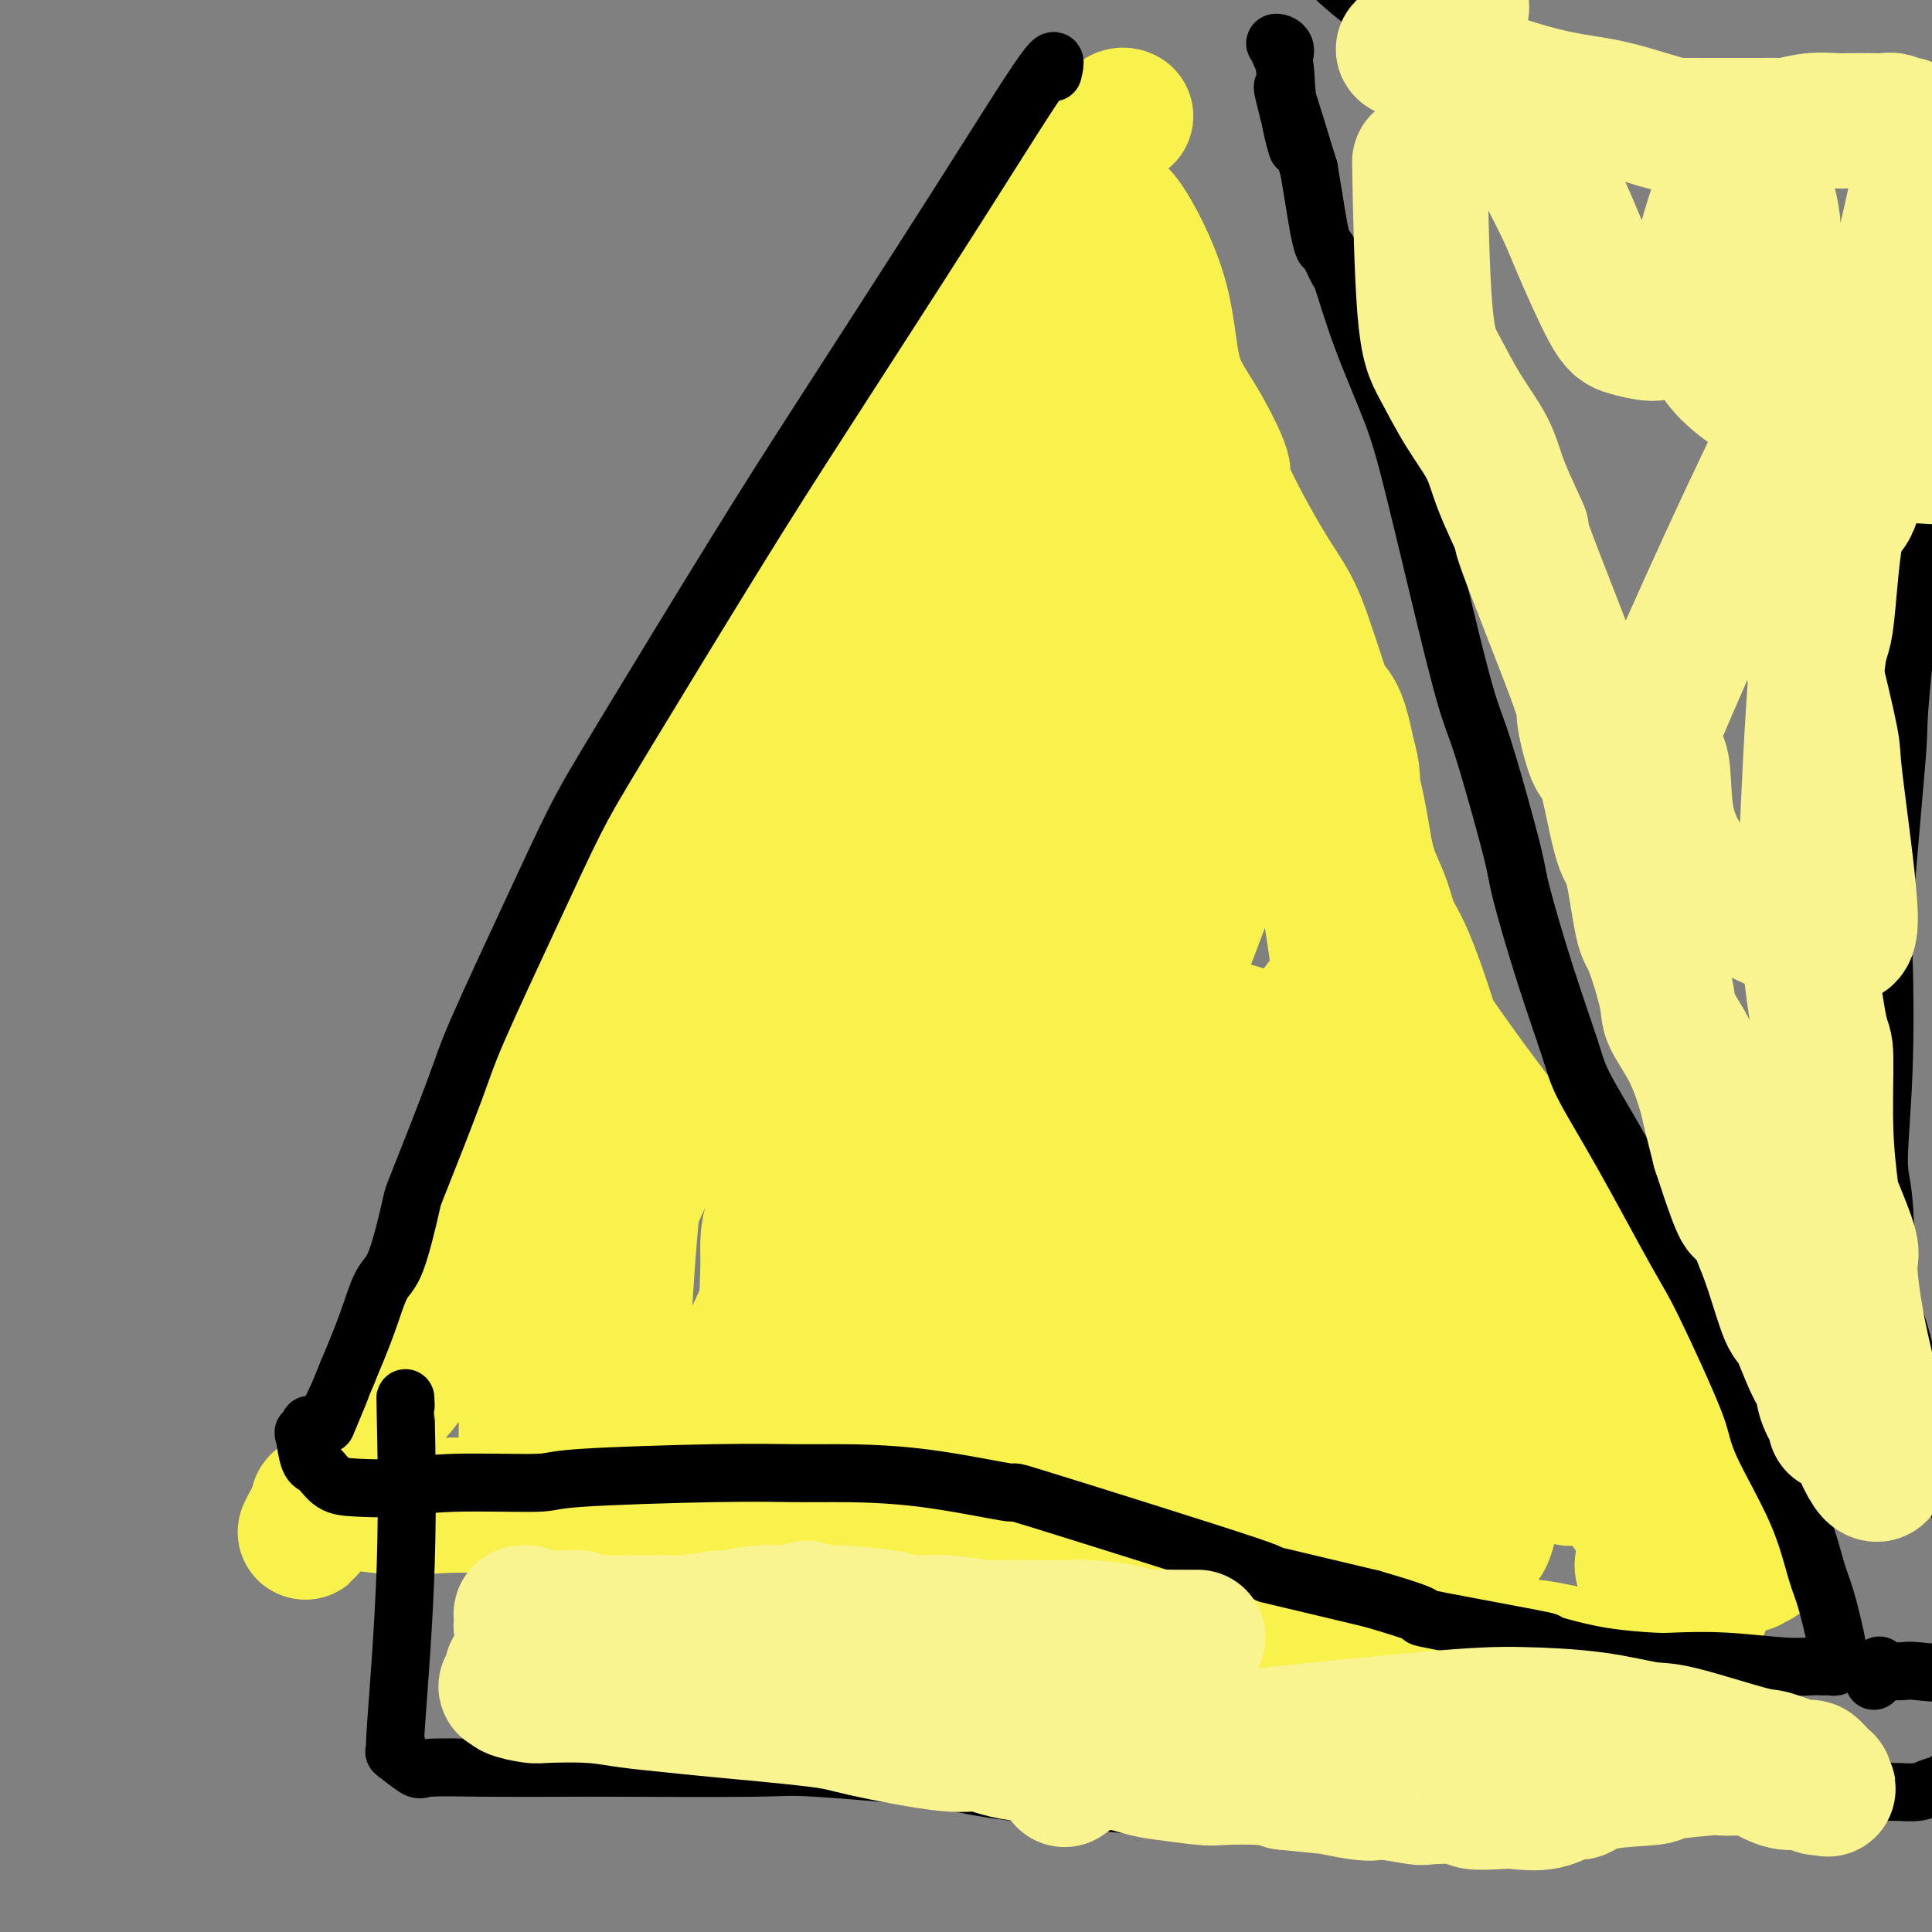 <svg viewBox='0 0 400 400' version='1.1' xmlns='http://www.w3.org/2000/svg' xmlns:xlink='http://www.w3.org/1999/xlink'><rect x="0" y="0" width="400" height="400" fill="#808080" stroke="none"/><g fill='none' stroke='#F9F24D' stroke-width='28' stroke-linecap='round' stroke-linejoin='round'><path d='M189,84c-3.164,1.125 -6.328,2.250 -10,8c-3.672,5.750 -7.852,16.126 -12,23c-4.148,6.874 -8.262,10.247 -11,14c-2.738,3.753 -4.098,7.886 -5,10c-0.902,2.114 -1.346,2.208 -5,10c-3.654,7.792 -10.519,23.280 -16,35c-5.481,11.720 -9.578,19.671 -12,24c-2.422,4.329 -3.168,5.036 -6,13c-2.832,7.964 -7.750,23.185 -11,32c-3.250,8.815 -4.834,11.225 -6,13c-1.166,1.775 -1.916,2.914 -3,5c-1.084,2.086 -2.503,5.117 -4,8c-1.497,2.883 -3.073,5.616 -5,8c-1.927,2.384 -4.204,4.419 -6,7c-1.796,2.581 -3.111,5.710 -4,8c-0.889,2.290 -1.352,3.742 -2,5c-0.648,1.258 -1.480,2.322 -2,3c-0.520,0.678 -0.728,0.969 -1,1c-0.272,0.031 -0.609,-0.198 -1,0c-0.391,0.198 -0.836,0.822 -1,1c-0.164,0.178 -0.047,-0.092 0,0c0.047,0.092 0.023,0.546 0,1'/><path d='M66,313c-4.833,7.667 -2.417,3.333 0,-1'/><path d='M66,312c-0.092,-0.385 -0.321,-0.848 0,-1c0.321,-0.152 1.193,0.008 2,0c0.807,-0.008 1.549,-0.186 4,0c2.451,0.186 6.613,0.734 9,1c2.387,0.266 3.001,0.251 6,0c2.999,-0.251 8.385,-0.737 19,0c10.615,0.737 26.459,2.699 33,3c6.541,0.301 3.778,-1.057 14,1c10.222,2.057 33.427,7.529 43,10c9.573,2.471 5.512,1.940 8,3c2.488,1.060 11.524,3.710 16,5c4.476,1.290 4.390,1.221 8,2c3.610,0.779 10.914,2.408 23,3c12.086,0.592 28.953,0.149 37,0c8.047,-0.149 7.273,-0.002 9,0c1.727,0.002 5.955,-0.140 8,0c2.045,0.140 1.908,0.563 3,1c1.092,0.437 3.414,0.887 5,1c1.586,0.113 2.437,-0.110 4,0c1.563,0.110 3.839,0.554 6,1c2.161,0.446 4.208,0.893 5,1c0.792,0.107 0.329,-0.125 1,0c0.671,0.125 2.478,0.607 4,1c1.522,0.393 2.761,0.696 4,1'/><path d='M337,345c5.335,1.156 2.672,1.044 2,1c-0.672,-0.044 0.646,-0.022 1,0c0.354,0.022 -0.255,0.045 0,0c0.255,-0.045 1.374,-0.158 2,0c0.626,0.158 0.760,0.588 1,1c0.240,0.412 0.585,0.805 1,1c0.415,0.195 0.900,0.193 1,0c0.100,-0.193 -0.183,-0.576 0,-1c0.183,-0.424 0.834,-0.888 1,-1c0.166,-0.112 -0.151,0.129 0,0c0.151,-0.129 0.772,-0.626 1,-1c0.228,-0.374 0.063,-0.623 0,-1c-0.063,-0.377 -0.026,-0.882 0,-2c0.026,-1.118 0.040,-2.849 0,-6c-0.040,-3.151 -0.133,-7.724 0,-10c0.133,-2.276 0.491,-2.256 0,-5c-0.491,-2.744 -1.833,-8.251 -2,-11c-0.167,-2.749 0.840,-2.740 0,-7c-0.840,-4.260 -3.526,-12.789 -5,-18c-1.474,-5.211 -1.737,-7.106 -2,-9'/><path d='M338,276c-3.127,-8.353 -7.444,-15.737 -10,-20c-2.556,-4.263 -3.350,-5.406 -7,-10c-3.650,-4.594 -10.155,-12.640 -17,-22c-6.845,-9.360 -14.030,-20.033 -18,-26c-3.970,-5.967 -4.724,-7.226 -9,-13c-4.276,-5.774 -12.073,-16.063 -16,-21c-3.927,-4.937 -3.985,-4.524 -6,-7c-2.015,-2.476 -5.989,-7.843 -9,-13c-3.011,-5.157 -5.059,-10.104 -6,-13c-0.941,-2.896 -0.775,-3.743 -2,-8c-1.225,-4.257 -3.842,-11.926 -5,-16c-1.158,-4.074 -0.857,-4.553 -2,-8c-1.143,-3.447 -3.729,-9.862 -5,-13c-1.271,-3.138 -1.227,-2.998 -2,-5c-0.773,-2.002 -2.365,-6.144 -3,-8c-0.635,-1.856 -0.315,-1.425 0,-1c0.315,0.425 0.623,0.845 1,1c0.377,0.155 0.822,0.044 1,0c0.178,-0.044 0.089,-0.022 0,0'/><path d='M200,81c0.996,-0.551 1.992,-1.101 -7,11c-8.992,12.101 -27.972,36.855 -36,48c-8.028,11.145 -5.104,8.681 -6,12c-0.896,3.319 -5.612,12.420 -9,20c-3.388,7.580 -5.447,13.639 -8,19c-2.553,5.361 -5.598,10.025 -9,18c-3.402,7.975 -7.161,19.260 -9,26c-1.839,6.740 -1.758,8.934 -2,11c-0.242,2.066 -0.806,4.004 -1,5c-0.194,0.996 -0.018,1.048 0,1c0.018,-0.048 -0.123,-0.198 1,-3c1.123,-2.802 3.510,-8.257 5,-12c1.490,-3.743 2.082,-5.772 5,-12c2.918,-6.228 8.161,-16.653 15,-28c6.839,-11.347 15.272,-23.615 20,-30c4.728,-6.385 5.750,-6.888 10,-13c4.250,-6.112 11.727,-17.834 17,-27c5.273,-9.166 8.343,-15.775 13,-25c4.657,-9.225 10.902,-21.064 14,-27c3.098,-5.936 3.049,-5.968 3,-6'/><path d='M216,69c4.886,-10.098 2.100,-6.343 1,-5c-1.100,1.343 -0.516,0.273 -1,0c-0.484,-0.273 -2.037,0.249 -3,1c-0.963,0.751 -1.336,1.730 -2,3c-0.664,1.270 -1.620,2.832 -6,9c-4.380,6.168 -12.184,16.944 -17,23c-4.816,6.056 -6.644,7.393 -16,20c-9.356,12.607 -26.239,36.485 -35,49c-8.761,12.515 -9.402,13.668 -13,23c-3.598,9.332 -10.155,26.842 -13,36c-2.845,9.158 -1.978,9.964 -2,15c-0.022,5.036 -0.934,14.303 -1,23c-0.066,8.697 0.714,16.825 1,21c0.286,4.175 0.079,4.399 0,7c-0.079,2.601 -0.029,7.581 0,10c0.029,2.419 0.037,2.278 0,2c-0.037,-0.278 -0.121,-0.694 0,-1c0.121,-0.306 0.445,-0.502 1,-1c0.555,-0.498 1.339,-1.299 2,-2c0.661,-0.701 1.197,-1.302 2,-5c0.803,-3.698 1.873,-10.493 7,-24c5.127,-13.507 14.311,-33.726 20,-45c5.689,-11.274 7.883,-13.604 15,-24c7.117,-10.396 19.157,-28.859 30,-43c10.843,-14.141 20.488,-23.960 25,-29c4.512,-5.040 3.890,-5.299 8,-15c4.110,-9.701 12.953,-28.843 17,-37c4.047,-8.157 3.299,-5.331 2,-4c-1.299,1.331 -3.150,1.165 -5,1'/><path d='M233,77c-1.290,0.297 -2.015,0.539 -3,1c-0.985,0.461 -2.232,1.142 -4,3c-1.768,1.858 -4.058,4.893 -10,12c-5.942,7.107 -15.535,18.286 -26,32c-10.465,13.714 -21.802,29.962 -31,46c-9.198,16.038 -16.257,31.866 -20,42c-3.743,10.134 -4.170,14.576 -5,19c-0.830,4.424 -2.061,8.831 -3,17c-0.939,8.169 -1.585,20.101 -2,26c-0.415,5.899 -0.601,5.765 0,10c0.601,4.235 1.987,12.839 3,17c1.013,4.161 1.652,3.878 2,5c0.348,1.122 0.404,3.648 2,3c1.596,-0.648 4.732,-4.468 4,-1c-0.732,3.468 -5.333,14.226 2,-2c7.333,-16.226 26.599,-59.436 42,-86c15.401,-26.564 26.936,-36.483 34,-43c7.064,-6.517 9.655,-9.632 15,-16c5.345,-6.368 13.443,-15.989 17,-21c3.557,-5.011 2.572,-5.412 3,-9c0.428,-3.588 2.269,-10.362 3,-14c0.731,-3.638 0.354,-4.138 0,-4c-0.354,0.138 -0.683,0.914 -2,1c-1.317,0.086 -3.622,-0.520 -7,2c-3.378,2.520 -7.831,8.164 -9,9c-1.169,0.836 0.944,-3.137 -6,11c-6.944,14.137 -22.947,46.383 -31,62c-8.053,15.617 -8.158,14.605 -10,22c-1.842,7.395 -5.421,23.198 -9,39'/><path d='M182,260c-1.995,11.331 -2.483,20.158 -3,25c-0.517,4.842 -1.064,5.699 -1,10c0.064,4.301 0.737,12.046 1,16c0.263,3.954 0.115,4.115 0,4c-0.115,-0.115 -0.197,-0.507 0,-2c0.197,-1.493 0.674,-4.087 4,-14c3.326,-9.913 9.501,-27.145 13,-36c3.499,-8.855 4.322,-9.335 10,-20c5.678,-10.665 16.211,-31.516 22,-42c5.789,-10.484 6.835,-10.601 8,-17c1.165,-6.399 2.451,-19.082 3,-25c0.549,-5.918 0.363,-5.073 -1,-7c-1.363,-1.927 -3.903,-6.625 -7,-8c-3.097,-1.375 -6.750,0.575 -10,3c-3.250,2.425 -6.095,5.326 -13,14c-6.905,8.674 -17.868,23.119 -24,31c-6.132,7.881 -7.431,9.196 -11,19c-3.569,9.804 -9.408,28.096 -12,37c-2.592,8.904 -1.936,8.421 -2,14c-0.064,5.579 -0.846,17.220 -1,23c-0.154,5.780 0.322,5.698 1,9c0.678,3.302 1.558,9.988 2,13c0.442,3.012 0.446,2.348 1,2c0.554,-0.348 1.658,-0.382 2,0c0.342,0.382 -0.077,1.180 1,-2c1.077,-3.180 3.649,-10.337 5,-15c1.351,-4.663 1.479,-6.832 5,-17c3.521,-10.168 10.435,-28.334 18,-45c7.565,-16.666 15.783,-31.833 24,-47'/><path d='M217,183c7.488,-16.178 14.207,-33.122 17,-41c2.793,-7.878 1.661,-6.691 1,-8c-0.661,-1.309 -0.852,-5.116 -2,-6c-1.148,-0.884 -3.253,1.153 -5,0c-1.747,-1.153 -3.135,-5.496 -12,4c-8.865,9.496 -25.208,32.830 -35,49c-9.792,16.170 -13.032,25.176 -15,37c-1.968,11.824 -2.663,26.466 -3,34c-0.337,7.534 -0.317,7.961 1,12c1.317,4.039 3.931,11.689 6,15c2.069,3.311 3.594,2.281 6,3c2.406,0.719 5.695,3.187 10,3c4.305,-0.187 9.626,-3.027 13,-4c3.374,-0.973 4.801,-0.078 12,-6c7.199,-5.922 20.172,-18.661 27,-25c6.828,-6.339 7.512,-6.277 13,-13c5.488,-6.723 15.778,-20.231 21,-27c5.222,-6.769 5.374,-6.799 6,-14c0.626,-7.201 1.726,-21.574 2,-29c0.274,-7.426 -0.277,-7.905 -1,-11c-0.723,-3.095 -1.618,-8.804 -4,-10c-2.382,-1.196 -6.252,2.123 -7,0c-0.748,-2.123 1.626,-9.688 -3,1c-4.626,10.688 -16.250,39.628 -21,53c-4.750,13.372 -2.625,11.177 -2,18c0.625,6.823 -0.250,22.664 0,34c0.250,11.336 1.625,18.168 3,25'/><path d='M245,277c0.682,5.251 0.888,5.877 3,9c2.112,3.123 6.131,8.742 8,11c1.869,2.258 1.587,1.153 2,1c0.413,-0.153 1.520,0.645 2,1c0.480,0.355 0.335,0.268 0,-2c-0.335,-2.268 -0.858,-6.717 -1,-10c-0.142,-3.283 0.096,-5.401 -1,-13c-1.096,-7.599 -3.528,-20.680 -8,-31c-4.472,-10.320 -10.986,-17.880 -14,-22c-3.014,-4.120 -2.530,-4.801 -4,-5c-1.470,-0.199 -4.894,0.082 -7,0c-2.106,-0.082 -2.893,-0.528 -4,1c-1.107,1.528 -2.535,5.028 -3,8c-0.465,2.972 0.031,5.415 -2,10c-2.031,4.585 -6.590,11.312 0,27c6.590,15.688 24.328,40.339 32,50c7.672,9.661 5.277,4.334 8,3c2.723,-1.334 10.563,1.326 18,2c7.437,0.674 14.473,-0.636 19,-1c4.527,-0.364 6.547,0.219 10,-2c3.453,-2.219 8.338,-7.239 11,-10c2.662,-2.761 3.101,-3.264 1,-11c-2.101,-7.736 -6.744,-22.706 -10,-31c-3.256,-8.294 -5.127,-9.911 -12,-17c-6.873,-7.089 -18.750,-19.648 -27,-26c-8.250,-6.352 -12.875,-6.497 -16,-6c-3.125,0.497 -4.752,1.636 -6,2c-1.248,0.364 -2.118,-0.047 -6,2c-3.882,2.047 -10.776,6.551 -17,14c-6.224,7.449 -11.778,17.843 -15,24c-3.222,6.157 -4.111,8.079 -5,10'/><path d='M201,265c-3.045,9.235 -0.658,15.322 0,19c0.658,3.678 -0.414,4.946 2,10c2.414,5.054 8.312,13.895 12,18c3.688,4.105 5.165,3.474 10,5c4.835,1.526 13.027,5.210 21,7c7.973,1.790 15.725,1.686 20,2c4.275,0.314 5.072,1.045 11,0c5.928,-1.045 16.985,-3.866 23,-5c6.015,-1.134 6.987,-0.581 8,-4c1.013,-3.419 2.068,-10.811 2,-15c-0.068,-4.189 -1.258,-5.177 -5,-11c-3.742,-5.823 -10.037,-16.483 -19,-26c-8.963,-9.517 -20.595,-17.891 -27,-22c-6.405,-4.109 -7.583,-3.952 -13,-5c-5.417,-1.048 -15.074,-3.301 -23,-1c-7.926,2.301 -14.121,9.156 -19,10c-4.879,0.844 -8.443,-4.322 -8,9c0.443,13.322 4.893,45.133 10,59c5.107,13.867 10.871,9.790 18,9c7.129,-0.790 15.623,1.707 20,3c4.377,1.293 4.636,1.384 10,1c5.364,-0.384 15.831,-1.241 21,-2c5.169,-0.759 5.038,-1.419 6,-4c0.962,-2.581 3.018,-7.084 4,-10c0.982,-2.916 0.892,-4.246 -1,-10c-1.892,-5.754 -5.586,-15.934 -11,-24c-5.414,-8.066 -12.547,-14.019 -18,-17c-5.453,-2.981 -9.227,-2.991 -13,-3'/><path d='M242,258c-2.963,-0.541 -3.870,-0.394 -5,0c-1.130,0.394 -2.482,1.036 -4,2c-1.518,0.964 -3.200,2.251 -4,3c-0.800,0.749 -0.716,0.960 -1,4c-0.284,3.040 -0.936,8.908 0,15c0.936,6.092 3.458,12.406 5,16c1.542,3.594 2.103,4.468 5,6c2.897,1.532 8.131,3.724 11,5c2.869,1.276 3.374,1.637 6,2c2.626,0.363 7.373,0.729 10,1c2.627,0.271 3.136,0.446 6,0c2.864,-0.446 8.085,-1.512 11,-2c2.915,-0.488 3.524,-0.399 6,-2c2.476,-1.601 6.821,-4.893 10,-9c3.179,-4.107 5.194,-9.031 6,-11c0.806,-1.969 0.403,-0.985 0,0'/><path d='M231,293c1.260,-0.193 2.521,-0.386 1,0c-1.521,0.386 -5.822,1.352 7,0c12.822,-1.352 42.767,-5.022 54,-6c11.233,-0.978 3.755,0.737 1,-1c-2.755,-1.737 -0.787,-6.925 0,-9c0.787,-2.075 0.394,-1.038 0,0'/><path d='M231,46c0.114,-1.274 0.229,-2.547 2,0c1.771,2.547 5.200,8.915 7,15c1.800,6.085 1.971,11.886 3,16c1.029,4.114 2.914,6.542 5,10c2.086,3.458 4.371,7.948 5,10c0.629,2.052 -0.400,1.666 1,5c1.400,3.334 5.227,10.389 8,15c2.773,4.611 4.490,6.780 6,10c1.510,3.220 2.813,7.491 5,14c2.187,6.509 5.259,15.255 7,22c1.741,6.745 2.153,11.490 3,15c0.847,3.510 2.131,5.784 3,8c0.869,2.216 1.324,4.373 2,6c0.676,1.627 1.573,2.724 3,6c1.427,3.276 3.383,8.733 5,14c1.617,5.267 2.895,10.346 4,13c1.105,2.654 2.038,2.882 3,5c0.962,2.118 1.952,6.125 3,10c1.048,3.875 2.153,7.618 3,10c0.847,2.382 1.436,3.401 3,6c1.564,2.599 4.101,6.776 6,10c1.899,3.224 3.158,5.494 4,7c0.842,1.506 1.267,2.249 2,3c0.733,0.751 1.774,1.510 3,3c1.226,1.490 2.636,3.711 4,6c1.364,2.289 2.682,4.644 4,7'/><path d='M335,292c4.479,7.105 2.676,3.866 3,4c0.324,0.134 2.774,3.640 4,5c1.226,1.360 1.226,0.574 2,1c0.774,0.426 2.320,2.064 3,3c0.680,0.936 0.492,1.169 1,2c0.508,0.831 1.712,2.261 3,4c1.288,1.739 2.660,3.788 4,5c1.340,1.212 2.649,1.586 3,2c0.351,0.414 -0.257,0.868 0,1c0.257,0.132 1.379,-0.057 2,0c0.621,0.057 0.742,0.359 1,1c0.258,0.641 0.655,1.620 1,2c0.345,0.380 0.640,0.160 1,0c0.360,-0.160 0.787,-0.259 1,0c0.213,0.259 0.213,0.877 0,1c-0.213,0.123 -0.639,-0.248 -1,0c-0.361,0.248 -0.658,1.116 -1,1c-0.342,-0.116 -0.731,-1.217 -1,-2c-0.269,-0.783 -0.419,-1.249 -1,-3c-0.581,-1.751 -1.595,-4.786 -2,-6c-0.405,-1.214 -0.203,-0.607 0,0'/><path d='M325,304c0.965,-1.281 1.930,-2.561 5,0c3.070,2.561 8.247,8.965 10,13c1.753,4.035 0.084,5.701 0,7c-0.084,1.299 1.416,2.232 3,3c1.584,0.768 3.252,1.371 4,2c0.748,0.629 0.578,1.286 1,2c0.422,0.714 1.437,1.487 2,2c0.563,0.513 0.673,0.767 1,1c0.327,0.233 0.871,0.444 1,0c0.129,-0.444 -0.158,-1.543 0,-3c0.158,-1.457 0.759,-3.274 1,-4c0.241,-0.726 0.120,-0.363 0,0'/><path d='M269,150c-0.538,-4.242 -1.076,-8.485 1,4c2.076,12.485 6.766,41.697 8,52c1.234,10.303 -0.988,1.696 3,12c3.988,10.304 14.187,39.517 19,52c4.813,12.483 4.241,8.236 5,8c0.759,-0.236 2.848,3.541 5,8c2.152,4.459 4.367,9.601 7,13c2.633,3.399 5.685,5.055 7,6c1.315,0.945 0.892,1.177 1,1c0.108,-0.177 0.745,-0.765 1,-1c0.255,-0.235 0.127,-0.118 0,0'/><path d='M233,24c-0.018,-0.010 -0.035,-0.021 0,0c0.035,0.021 0.124,0.072 0,0c-0.124,-0.072 -0.459,-0.267 -1,0c-0.541,0.267 -1.287,0.995 -4,4c-2.713,3.005 -7.394,8.288 -11,13c-3.606,4.712 -6.138,8.855 -8,11c-1.862,2.145 -3.055,2.294 -6,6c-2.945,3.706 -7.642,10.969 -10,15c-2.358,4.031 -2.378,4.831 -4,8c-1.622,3.169 -4.848,8.707 -8,14c-3.152,5.293 -6.231,10.341 -8,13c-1.769,2.659 -2.229,2.929 -4,6c-1.771,3.071 -4.855,8.943 -6,11c-1.145,2.057 -0.352,0.298 -2,4c-1.648,3.702 -5.738,12.867 -8,18c-2.262,5.133 -2.695,6.236 -3,7c-0.305,0.764 -0.480,1.188 -1,2c-0.520,0.812 -1.383,2.010 -2,3c-0.617,0.990 -0.988,1.772 -1,2c-0.012,0.228 0.337,-0.096 0,0c-0.337,0.096 -1.358,0.613 -2,1c-0.642,0.387 -0.904,0.643 -1,1c-0.096,0.357 -0.028,0.816 0,1c0.028,0.184 0.014,0.092 0,0'/></g>
<g fill='none' stroke='#000000' stroke-width='12' stroke-linecap='round' stroke-linejoin='round'><path d='M218,15c0.483,-2.067 0.967,-4.134 -2,0c-2.967,4.134 -9.384,14.469 -18,28c-8.616,13.531 -19.431,30.259 -27,42c-7.569,11.741 -11.890,18.495 -19,30c-7.110,11.505 -17.008,27.763 -22,36c-4.992,8.237 -5.080,8.455 -6,10c-0.920,1.545 -2.674,4.419 -5,9c-2.326,4.581 -5.223,10.871 -9,19c-3.777,8.129 -8.432,18.097 -11,24c-2.568,5.903 -3.047,7.741 -5,13c-1.953,5.259 -5.379,13.939 -7,18c-1.621,4.061 -1.437,3.502 -2,6c-0.563,2.498 -1.873,8.051 -3,11c-1.127,2.949 -2.073,3.294 -3,5c-0.927,1.706 -1.836,4.773 -3,8c-1.164,3.227 -2.582,6.613 -4,10'/><path d='M72,284c-7.688,18.691 -3.409,8.419 -2,5c1.409,-3.419 -0.052,0.014 -1,2c-0.948,1.986 -1.382,2.523 -2,3c-0.618,0.477 -1.420,0.894 -2,1c-0.580,0.106 -0.938,-0.098 -1,0c-0.062,0.098 0.171,0.496 0,1c-0.171,0.504 -0.746,1.112 -1,1c-0.254,-0.112 -0.189,-0.944 0,0c0.189,0.944 0.500,3.666 1,5c0.500,1.334 1.189,1.282 2,2c0.811,0.718 1.746,2.207 3,3c1.254,0.793 2.828,0.889 5,1c2.172,0.111 4.942,0.236 8,0c3.058,-0.236 6.403,-0.834 12,-1c5.597,-0.166 13.446,0.099 17,0c3.554,-0.099 2.811,-0.562 9,-1c6.189,-0.438 19.308,-0.851 28,-1c8.692,-0.149 12.958,-0.035 16,0c3.042,0.035 4.860,-0.009 9,0c4.140,0.009 10.602,0.072 18,1c7.398,0.928 15.731,2.721 18,3c2.269,0.279 -1.526,-0.956 8,2c9.526,2.956 32.372,10.104 41,13c8.628,2.896 3.036,1.542 5,2c1.964,0.458 11.482,2.729 21,5'/><path d='M284,331c15.664,4.545 8.323,3.406 11,4c2.677,0.594 15.371,2.919 21,4c5.629,1.081 4.192,0.917 4,1c-0.192,0.083 0.862,0.414 3,1c2.138,0.586 5.362,1.429 9,2c3.638,0.571 7.692,0.871 10,1c2.308,0.129 2.870,0.087 5,0c2.130,-0.087 5.828,-0.219 10,0c4.172,0.219 8.819,0.791 12,1c3.181,0.209 4.894,0.057 6,0c1.106,-0.057 1.603,-0.019 2,0c0.397,0.019 0.695,0.019 1,0c0.305,-0.019 0.618,-0.056 1,0c0.382,0.056 0.834,0.206 1,0c0.166,-0.206 0.044,-0.766 0,-1c-0.044,-0.234 -0.012,-0.140 0,0c0.012,0.140 0.003,0.326 0,0c-0.003,-0.326 -0.002,-1.163 0,-2'/><path d='M380,342c0.408,-0.718 0.427,-1.014 0,-3c-0.427,-1.986 -1.301,-5.661 -2,-8c-0.699,-2.339 -1.223,-3.343 -2,-6c-0.777,-2.657 -1.808,-6.966 -4,-12c-2.192,-5.034 -5.546,-10.791 -7,-14c-1.454,-3.209 -1.009,-3.869 -3,-9c-1.991,-5.131 -6.418,-14.731 -9,-20c-2.582,-5.269 -3.319,-6.205 -6,-11c-2.681,-4.795 -7.307,-13.448 -11,-20c-3.693,-6.552 -6.453,-11.002 -8,-14c-1.547,-2.998 -1.881,-4.545 -3,-8c-1.119,-3.455 -3.023,-8.819 -5,-15c-1.977,-6.181 -4.026,-13.178 -5,-17c-0.974,-3.822 -0.872,-4.468 -2,-9c-1.128,-4.532 -3.485,-12.949 -5,-18c-1.515,-5.051 -2.186,-6.735 -3,-9c-0.814,-2.265 -1.770,-5.109 -4,-14c-2.230,-8.891 -5.734,-23.828 -8,-33c-2.266,-9.172 -3.293,-12.577 -5,-17c-1.707,-4.423 -4.092,-9.862 -6,-15c-1.908,-5.138 -3.337,-9.976 -4,-12c-0.663,-2.024 -0.559,-1.236 -1,-2c-0.441,-0.764 -1.428,-3.080 -2,-4c-0.572,-0.920 -0.731,-0.442 -1,-1c-0.269,-0.558 -0.649,-2.150 -1,-4c-0.351,-1.850 -0.672,-3.957 -1,-6c-0.328,-2.043 -0.664,-4.021 -1,-6'/><path d='M271,35c-8.984,-29.649 -4.445,-12.770 -3,-7c1.445,5.770 -0.206,0.432 -1,-4c-0.794,-4.432 -0.732,-7.959 -1,-10c-0.268,-2.041 -0.867,-2.597 -1,-3c-0.133,-0.403 0.199,-0.654 0,-1c-0.199,-0.346 -0.929,-0.786 -1,-1c-0.071,-0.214 0.517,-0.202 1,0c0.483,0.202 0.861,0.593 1,1c0.139,0.407 0.040,0.831 0,1c-0.040,0.169 -0.020,0.085 0,0'/><path d='M277,-4c2.236,1.981 4.472,3.962 9,7c4.528,3.038 11.348,7.131 15,9c3.652,1.869 4.137,1.512 7,2c2.863,0.488 8.104,1.822 14,3c5.896,1.178 12.448,2.200 16,3c3.552,0.800 4.103,1.379 7,2c2.897,0.621 8.138,1.284 13,2c4.862,0.716 9.343,1.483 12,2c2.657,0.517 3.490,0.782 6,1c2.510,0.218 6.699,0.387 10,1c3.301,0.613 5.716,1.670 7,2c1.284,0.330 1.439,-0.068 2,0c0.561,0.068 1.529,0.603 2,1c0.471,0.397 0.444,0.655 1,1c0.556,0.345 1.694,0.775 2,1c0.306,0.225 -0.221,0.245 0,1c0.221,0.755 1.190,2.247 2,4c0.810,1.753 1.460,3.768 2,5c0.540,1.232 0.971,1.680 1,4c0.029,2.320 -0.345,6.512 -1,12c-0.655,5.488 -1.593,12.272 -2,16c-0.407,3.728 -0.284,4.401 -1,10c-0.716,5.599 -2.270,16.123 -3,22c-0.730,5.877 -0.637,7.108 -1,10c-0.363,2.892 -1.181,7.446 -2,12'/><path d='M395,129c-1.971,17.473 -1.900,20.155 -2,23c-0.100,2.845 -0.371,5.854 -1,13c-0.629,7.146 -1.615,18.428 -2,24c-0.385,5.572 -0.167,5.433 0,10c0.167,4.567 0.284,13.840 0,22c-0.284,8.160 -0.968,15.208 -1,19c-0.032,3.792 0.590,4.327 1,9c0.410,4.673 0.610,13.485 1,18c0.390,4.515 0.972,4.732 2,8c1.028,3.268 2.503,9.585 4,15c1.497,5.415 3.016,9.926 4,12c0.984,2.074 1.433,1.711 2,3c0.567,1.289 1.252,4.229 2,6c0.748,1.771 1.558,2.373 2,3c0.442,0.627 0.516,1.281 1,3c0.484,1.719 1.380,4.504 2,6c0.620,1.496 0.965,1.704 1,2c0.035,0.296 -0.240,0.682 1,4c1.240,3.318 3.993,9.569 5,12c1.007,2.431 0.267,1.044 0,1c-0.267,-0.044 -0.061,1.256 0,2c0.061,0.744 -0.022,0.931 0,1c0.022,0.069 0.149,0.020 0,0c-0.149,-0.020 -0.575,-0.010 -1,0'/><path d='M416,345c3.685,12.293 0.399,4.026 -2,1c-2.399,-3.026 -3.910,-0.810 -7,0c-3.090,0.810 -7.760,0.216 -10,0c-2.240,-0.216 -2.050,-0.054 -3,0c-0.950,0.054 -3.039,-0.001 -4,0c-0.961,0.001 -0.793,0.057 -1,0c-0.207,-0.057 -0.788,-0.227 -1,0c-0.212,0.227 -0.053,0.852 0,1c0.053,0.148 0.000,-0.181 0,0c-0.000,0.181 0.051,0.873 0,1c-0.051,0.127 -0.206,-0.312 0,-1c0.206,-0.688 0.773,-1.625 1,-2c0.227,-0.375 0.113,-0.187 0,0'/><path d='M84,291c-0.061,-1.695 -0.121,-3.390 0,2c0.121,5.390 0.425,17.864 0,31c-0.425,13.136 -1.577,26.932 -2,33c-0.423,6.068 -0.117,4.407 0,4c0.117,-0.407 0.046,0.438 0,1c-0.046,0.562 -0.065,0.840 0,1c0.065,0.160 0.216,0.200 0,0c-0.216,-0.200 -0.799,-0.642 0,0c0.799,0.642 2.979,2.368 4,3c1.021,0.632 0.882,0.170 3,0c2.118,-0.170 6.492,-0.047 12,0c5.508,0.047 12.152,0.019 16,0c3.848,-0.019 4.902,-0.028 12,0c7.098,0.028 20.240,0.094 27,0c6.760,-0.094 7.137,-0.348 13,0c5.863,0.348 17.212,1.298 23,2c5.788,0.702 6.015,1.157 11,2c4.985,0.843 14.727,2.073 24,3c9.273,0.927 18.078,1.551 24,2c5.922,0.449 8.961,0.725 12,1'/><path d='M263,376c18.735,2.047 18.573,2.163 20,2c1.427,-0.163 4.442,-0.607 10,-1c5.558,-0.393 13.657,-0.736 18,-1c4.343,-0.264 4.930,-0.449 9,-1c4.070,-0.551 11.623,-1.468 17,-2c5.377,-0.532 8.578,-0.678 13,-1c4.422,-0.322 10.063,-0.818 13,-1c2.937,-0.182 3.168,-0.049 5,0c1.832,0.049 5.266,0.013 7,0c1.734,-0.013 1.770,-0.003 3,0c1.230,0.003 3.655,-0.002 6,0c2.345,0.002 4.610,0.012 6,0c1.390,-0.012 1.903,-0.046 3,0c1.097,0.046 2.776,0.171 4,0c1.224,-0.171 1.992,-0.638 3,-1c1.008,-0.362 2.255,-0.620 3,-1c0.745,-0.380 0.987,-0.884 1,-1c0.013,-0.116 -0.205,0.154 0,0c0.205,-0.154 0.831,-0.734 1,-1c0.169,-0.266 -0.120,-0.218 0,0c0.120,0.218 0.648,0.608 1,0c0.352,-0.608 0.528,-2.213 1,-3c0.472,-0.787 1.240,-0.755 2,-2c0.760,-1.245 1.513,-3.767 2,-5c0.487,-1.233 0.708,-1.178 1,-3c0.292,-1.822 0.655,-5.521 1,-8c0.345,-2.479 0.673,-3.740 1,-5'/><path d='M414,341c0.996,-3.702 0.985,-2.456 1,-2c0.015,0.456 0.056,0.122 0,0c-0.056,-0.122 -0.207,-0.033 0,0c0.207,0.033 0.774,0.009 1,0c0.226,-0.009 0.113,-0.005 0,0'/></g>
<g fill='none' stroke='#F9F490' stroke-width='28' stroke-linecap='round' stroke-linejoin='round'><path d='M167,333c0.158,0.168 0.315,0.336 1,1c0.685,0.664 1.897,1.823 7,3c5.103,1.177 14.098,2.371 18,3c3.902,0.629 2.709,0.694 5,1c2.291,0.306 8.064,0.852 11,1c2.936,0.148 3.036,-0.104 5,0c1.964,0.104 5.791,0.564 9,1c3.209,0.436 5.798,0.849 7,1c1.202,0.151 1.016,0.041 2,0c0.984,-0.041 3.138,-0.012 4,0c0.862,0.012 0.431,0.006 0,0'/><path d='M248,339c-0.524,0.006 -1.048,0.012 -3,0c-1.952,-0.012 -5.331,-0.042 -7,0c-1.669,0.042 -1.628,0.155 -2,0c-0.372,-0.155 -1.155,-0.577 -3,-1c-1.845,-0.423 -4.750,-0.846 -7,-1c-2.250,-0.154 -3.845,-0.040 -6,0c-2.155,0.040 -4.869,0.007 -6,0c-1.131,-0.007 -0.678,0.013 -2,0c-1.322,-0.013 -4.420,-0.059 -6,0c-1.580,0.059 -1.643,0.222 -3,0c-1.357,-0.222 -4.007,-0.830 -7,-1c-2.993,-0.170 -6.329,0.098 -8,0c-1.671,-0.098 -1.678,-0.562 -4,-1c-2.322,-0.438 -6.961,-0.851 -9,-1c-2.039,-0.149 -1.479,-0.036 -3,0c-1.521,0.036 -5.123,-0.005 -7,0c-1.877,0.005 -2.030,0.058 -3,0c-0.970,-0.058 -2.756,-0.226 -5,0c-2.244,0.226 -4.947,0.845 -6,1c-1.053,0.155 -0.456,-0.155 -2,0c-1.544,0.155 -5.228,0.773 -7,1c-1.772,0.227 -1.631,0.061 -3,0c-1.369,-0.061 -4.248,-0.017 -6,0c-1.752,0.017 -2.376,0.009 -3,0'/><path d='M130,336c-7.831,0.308 -4.907,0.079 -4,0c0.907,-0.079 -0.202,-0.007 -1,0c-0.798,0.007 -1.286,-0.051 -2,0c-0.714,0.051 -1.653,0.210 -2,0c-0.347,-0.210 -0.101,-0.789 -1,-1c-0.899,-0.211 -2.942,-0.056 -4,0c-1.058,0.056 -1.131,0.011 -2,0c-0.869,-0.011 -2.533,0.011 -3,0c-0.467,-0.011 0.263,-0.056 0,0c-0.263,0.056 -1.521,0.214 -2,0c-0.479,-0.214 -0.181,-0.801 0,-1c0.181,-0.199 0.244,-0.011 0,0c-0.244,0.011 -0.793,-0.155 -1,0c-0.207,0.155 -0.070,0.632 0,1c0.070,0.368 0.072,0.627 0,1c-0.072,0.373 -0.220,0.859 0,1c0.220,0.141 0.806,-0.062 1,0c0.194,0.062 -0.006,0.390 0,1c0.006,0.610 0.218,1.504 0,2c-0.218,0.496 -0.866,0.595 -1,1c-0.134,0.405 0.248,1.116 0,2c-0.248,0.884 -1.124,1.942 -2,3'/><path d='M106,346c-0.324,1.828 -0.135,0.398 0,0c0.135,-0.398 0.214,0.236 0,1c-0.214,0.764 -0.723,1.658 -1,2c-0.277,0.342 -0.323,0.130 0,0c0.323,-0.130 1.015,-0.179 1,0c-0.015,0.179 -0.735,0.587 0,1c0.735,0.413 2.926,0.832 4,1c1.074,0.168 1.031,0.086 3,0c1.969,-0.086 5.948,-0.174 9,0c3.052,0.174 5.175,0.611 8,1c2.825,0.389 6.353,0.729 9,1c2.647,0.271 4.415,0.473 10,1c5.585,0.527 14.988,1.378 20,2c5.012,0.622 5.631,1.016 10,2c4.369,0.984 12.486,2.558 17,3c4.514,0.442 5.423,-0.247 7,0c1.577,0.247 3.820,1.429 8,2c4.180,0.571 10.298,0.531 15,1c4.702,0.469 7.990,1.445 10,2c2.010,0.555 2.743,0.687 5,1c2.257,0.313 6.038,0.805 8,1c1.962,0.195 2.105,0.091 4,0c1.895,-0.091 5.541,-0.169 8,0c2.459,0.169 3.729,0.584 5,1'/><path d='M266,369c25.285,2.659 10.499,0.306 7,0c-3.499,-0.306 4.289,1.434 8,2c3.711,0.566 3.344,-0.041 5,0c1.656,0.041 5.336,0.729 7,1c1.664,0.271 1.314,0.125 3,0c1.686,-0.125 5.408,-0.227 7,0c1.592,0.227 1.053,0.785 2,1c0.947,0.215 3.379,0.088 5,0c1.621,-0.088 2.429,-0.135 4,0c1.571,0.135 3.904,0.454 6,0c2.096,-0.454 3.954,-1.679 5,-2c1.046,-0.321 1.280,0.264 2,0c0.720,-0.264 1.927,-1.377 5,-2c3.073,-0.623 8.013,-0.755 10,-1c1.987,-0.245 1.020,-0.603 3,-1c1.980,-0.397 6.907,-0.832 9,-1c2.093,-0.168 1.351,-0.069 2,0c0.649,0.069 2.687,0.110 4,0c1.313,-0.110 1.900,-0.369 3,0c1.100,0.369 2.715,1.366 4,2c1.285,0.634 2.242,0.906 3,1c0.758,0.094 1.316,0.011 2,0c0.684,-0.011 1.493,0.048 2,0c0.507,-0.048 0.714,-0.205 1,0c0.286,0.205 0.653,0.773 1,1c0.347,0.227 0.673,0.114 1,0'/><path d='M377,370c2.384,0.673 1.345,0.354 1,0c-0.345,-0.354 0.006,-0.743 0,-1c-0.006,-0.257 -0.368,-0.380 -1,-1c-0.632,-0.620 -1.534,-1.736 -2,-2c-0.466,-0.264 -0.496,0.323 -2,0c-1.504,-0.323 -4.481,-1.557 -6,-2c-1.519,-0.443 -1.581,-0.094 -5,-1c-3.419,-0.906 -10.196,-3.066 -14,-4c-3.804,-0.934 -4.636,-0.643 -7,-1c-2.364,-0.357 -6.260,-1.364 -11,-2c-4.740,-0.636 -10.323,-0.903 -15,-1c-4.677,-0.097 -8.446,-0.026 -20,1c-11.554,1.026 -30.892,3.008 -39,4c-8.108,0.992 -4.985,0.996 -5,1c-0.015,0.004 -3.170,0.008 -6,0c-2.830,-0.008 -5.337,-0.030 -8,0c-2.663,0.030 -5.481,0.110 -7,0c-1.519,-0.110 -1.737,-0.411 -2,0c-0.263,0.411 -0.571,1.534 -2,3c-1.429,1.466 -3.980,3.276 -5,4c-1.020,0.724 -0.510,0.362 0,0'/><path d='M294,36c-0.053,-2.330 -0.106,-4.660 0,1c0.106,5.660 0.371,19.309 1,27c0.629,7.691 1.621,9.424 3,12c1.379,2.576 3.144,5.994 5,9c1.856,3.006 3.801,5.602 5,8c1.199,2.398 1.650,4.600 3,8c1.350,3.400 3.597,7.997 4,9c0.403,1.003 -1.039,-1.590 1,4c2.039,5.590 7.557,19.363 10,26c2.443,6.637 1.809,6.139 2,8c0.191,1.861 1.206,6.083 2,8c0.794,1.917 1.368,1.530 2,3c0.632,1.470 1.323,4.799 2,8c0.677,3.201 1.341,6.275 2,8c0.659,1.725 1.312,2.100 2,5c0.688,2.900 1.412,8.323 2,11c0.588,2.677 1.040,2.608 2,5c0.960,2.392 2.427,7.245 3,10c0.573,2.755 0.250,3.412 1,5c0.750,1.588 2.572,4.106 4,7c1.428,2.894 2.461,6.164 3,8c0.539,1.836 0.582,2.239 1,4c0.418,1.761 1.209,4.881 2,8'/><path d='M356,238c5.629,17.380 4.700,11.832 5,11c0.300,-0.832 1.827,3.054 3,6c1.173,2.946 1.992,4.952 3,8c1.008,3.048 2.205,7.140 3,9c0.795,1.860 1.187,1.490 2,3c0.813,1.510 2.045,4.902 3,7c0.955,2.098 1.632,2.902 2,4c0.368,1.098 0.428,2.489 1,4c0.572,1.511 1.655,3.142 2,4c0.345,0.858 -0.050,0.943 0,1c0.050,0.057 0.545,0.088 1,0c0.455,-0.088 0.871,-0.293 1,0c0.129,0.293 -0.028,1.084 0,1c0.028,-0.084 0.242,-1.045 1,0c0.758,1.045 2.059,4.094 3,6c0.941,1.906 1.523,2.667 2,3c0.477,0.333 0.851,0.238 1,0c0.149,-0.238 0.075,-0.619 0,-1'/><path d='M389,304c1.436,0.774 -0.474,-4.290 -1,-7c-0.526,-2.710 0.332,-3.066 0,-6c-0.332,-2.934 -1.853,-8.446 -3,-14c-1.147,-5.554 -1.919,-11.151 -2,-14c-0.081,-2.849 0.529,-2.950 0,-5c-0.529,-2.050 -2.196,-6.049 -3,-8c-0.804,-1.951 -0.744,-1.853 -1,-4c-0.256,-2.147 -0.828,-6.540 -1,-12c-0.172,-5.460 0.058,-11.987 0,-15c-0.058,-3.013 -0.402,-2.512 -1,-5c-0.598,-2.488 -1.450,-7.964 -2,-13c-0.550,-5.036 -0.797,-9.633 -1,-12c-0.203,-2.367 -0.360,-2.503 0,-12c0.360,-9.497 1.237,-28.356 2,-37c0.763,-8.644 1.412,-7.073 2,-11c0.588,-3.927 1.114,-13.354 2,-18c0.886,-4.646 2.133,-4.512 3,-6c0.867,-1.488 1.353,-4.596 2,-8c0.647,-3.404 1.454,-7.102 2,-11c0.546,-3.898 0.832,-7.996 1,-10c0.168,-2.004 0.219,-1.916 1,-5c0.781,-3.084 2.292,-9.342 3,-12c0.708,-2.658 0.614,-1.716 1,-3c0.386,-1.284 1.253,-4.796 2,-8c0.747,-3.204 1.373,-6.102 2,-9'/><path d='M397,39c2.904,-12.549 1.664,-7.923 1,-7c-0.664,0.923 -0.751,-1.857 -1,-3c-0.249,-1.143 -0.661,-0.650 -1,-1c-0.339,-0.350 -0.604,-1.544 -1,-2c-0.396,-0.456 -0.923,-0.175 -1,0c-0.077,0.175 0.296,0.243 0,0c-0.296,-0.243 -1.260,-0.797 -2,-1c-0.740,-0.203 -1.256,-0.055 -2,0c-0.744,0.055 -1.716,0.019 -3,0c-1.284,-0.019 -2.882,-0.019 -4,0c-1.118,0.019 -1.757,0.058 -3,0c-1.243,-0.058 -3.089,-0.212 -5,0c-1.911,0.212 -3.885,0.789 -5,1c-1.115,0.211 -1.369,0.057 -2,0c-0.631,-0.057 -1.637,-0.015 -3,0c-1.363,0.015 -3.081,0.004 -5,0c-1.919,-0.004 -4.037,-0.002 -5,0c-0.963,0.002 -0.769,0.005 -2,0c-1.231,-0.005 -3.885,-0.016 -5,0c-1.115,0.016 -0.690,0.059 -1,0c-0.310,-0.059 -1.354,-0.220 -4,-1c-2.646,-0.780 -6.895,-2.178 -11,-3c-4.105,-0.822 -8.067,-1.067 -15,-3c-6.933,-1.933 -16.838,-5.552 -21,-7c-4.162,-1.448 -2.581,-0.724 -1,0'/><path d='M295,12c-8.335,-2.570 -2.674,-1.996 -1,-2c1.674,-0.004 -0.640,-0.587 -1,-1c-0.360,-0.413 1.233,-0.657 2,-1c0.767,-0.343 0.706,-0.785 2,-2c1.294,-1.215 3.941,-3.204 5,-4c1.059,-0.796 0.529,-0.398 0,0'/><path d='M320,36c1.510,2.953 3.021,5.906 4,8c0.979,2.094 1.427,3.329 3,7c1.573,3.671 4.269,9.777 6,13c1.731,3.223 2.495,3.564 4,4c1.505,0.436 3.751,0.969 5,1c1.249,0.031 1.499,-0.438 3,-1c1.501,-0.562 4.251,-1.215 6,-2c1.749,-0.785 2.496,-1.702 5,-3c2.504,-1.298 6.764,-2.976 9,-6c2.236,-3.024 2.448,-7.392 2,-11c-0.448,-3.608 -1.557,-6.455 -2,-8c-0.443,-1.545 -0.220,-1.786 -1,-2c-0.780,-0.214 -2.564,-0.399 -4,0c-1.436,0.399 -2.523,1.382 -3,2c-0.477,0.618 -0.342,0.870 -1,3c-0.658,2.130 -2.109,6.138 -3,10c-0.891,3.862 -1.222,7.579 -1,11c0.222,3.421 0.998,6.546 2,9c1.002,2.454 2.231,4.238 4,6c1.769,1.762 4.077,3.504 8,6c3.923,2.496 9.462,5.748 15,9'/><path d='M381,92c3.637,3.635 -0.771,2.221 4,2c4.771,-0.221 18.722,0.749 24,1c5.278,0.251 1.885,-0.217 1,-2c-0.885,-1.783 0.740,-4.882 1,-8c0.260,-3.118 -0.844,-6.256 -1,-8c-0.156,-1.744 0.637,-2.096 0,-3c-0.637,-0.904 -2.703,-2.361 -5,-3c-2.297,-0.639 -4.826,-0.461 -6,-1c-1.174,-0.539 -0.993,-1.795 -4,0c-3.007,1.795 -9.202,6.642 -12,6c-2.798,-0.642 -2.198,-6.773 -10,8c-7.802,14.773 -24.007,50.452 -30,65c-5.993,14.548 -1.773,7.967 0,8c1.773,0.033 1.100,6.679 2,12c0.900,5.321 3.374,9.316 6,12c2.626,2.684 5.404,4.056 7,5c1.596,0.944 2.010,1.460 5,3c2.990,1.540 8.555,4.103 12,5c3.445,0.897 4.768,0.128 6,0c1.232,-0.128 2.371,0.386 2,-6c-0.371,-6.386 -2.254,-19.670 -3,-26c-0.746,-6.330 -0.355,-5.704 -1,-9c-0.645,-3.296 -2.327,-10.513 -4,-17c-1.673,-6.487 -3.336,-12.243 -5,-18'/></g>
</svg>
